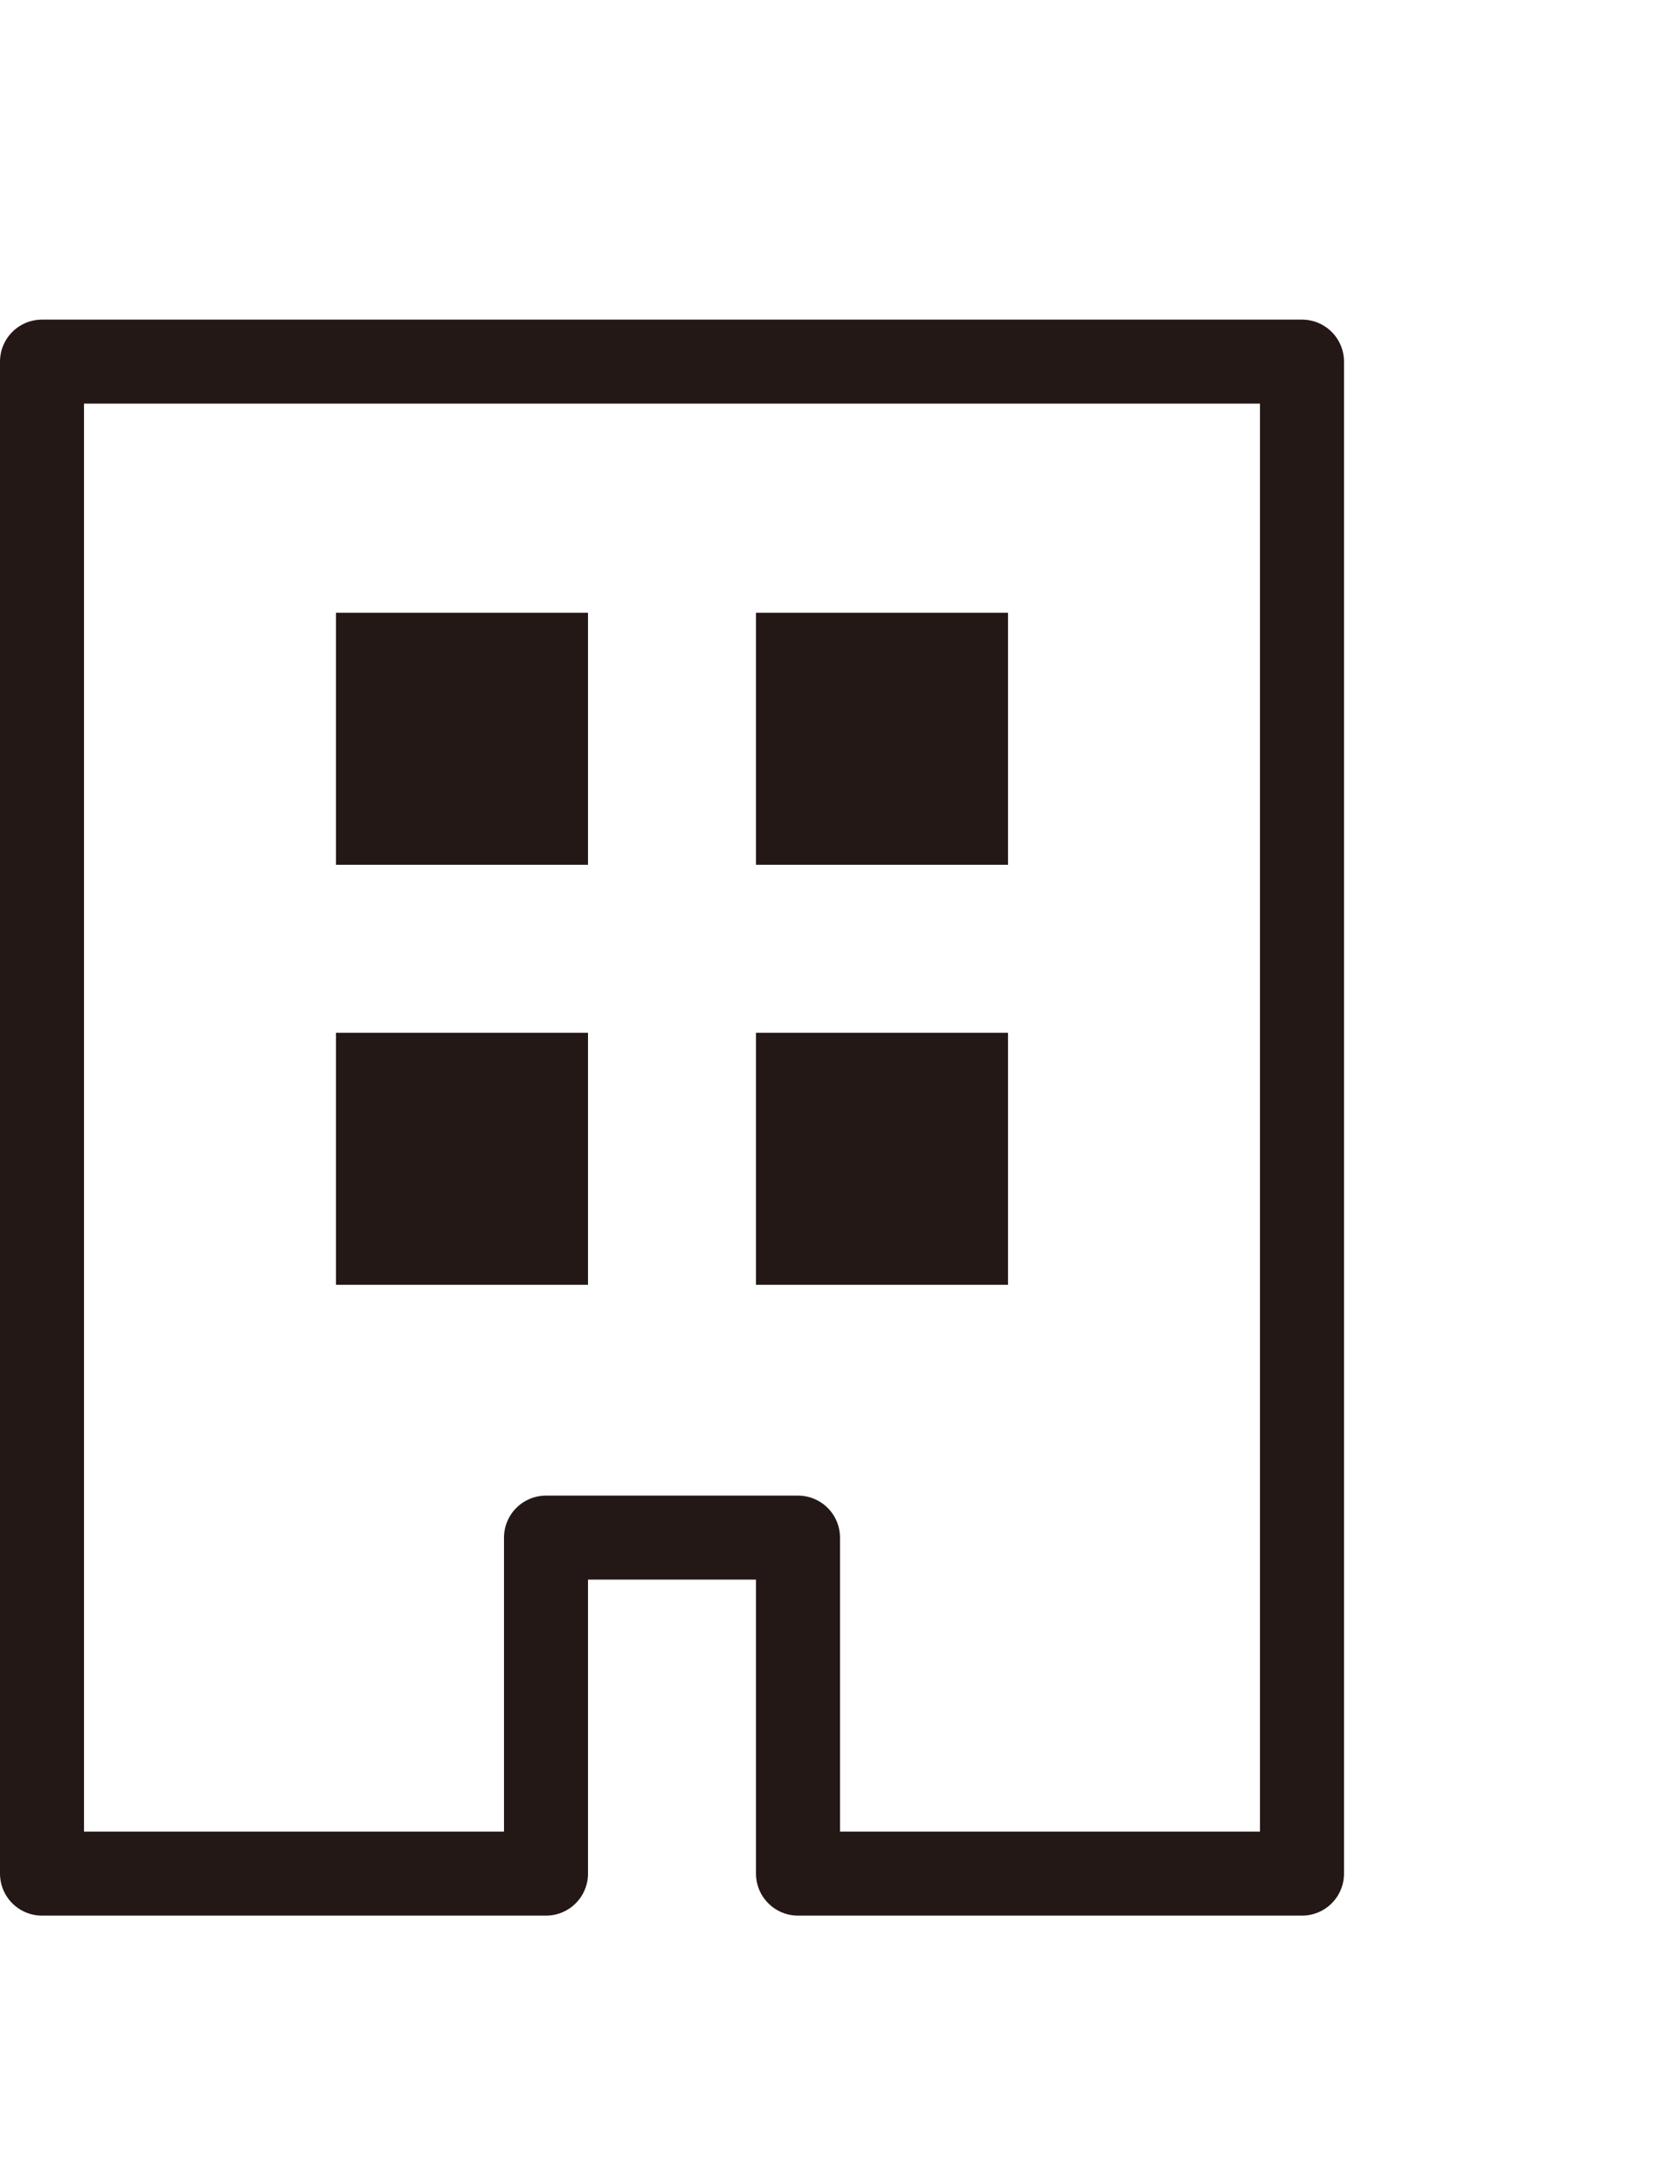 <?xml version="1.0" encoding="utf-8"?>
<!-- Generator: Adobe Illustrator 28.2.0, SVG Export Plug-In . SVG Version: 6.00 Build 0)  -->
<svg version="1.1" id="レイヤー_1" xmlns="http://www.w3.org/2000/svg" xmlns:xlink="http://www.w3.org/1999/xlink" x="0px"
	 y="0px" width="20px" height="26px" viewBox="0 0 20 26" enable-background="new 0 0 20 26" xml:space="preserve">
<g>
	<rect x="4" y="7.295" fill="#231815" width="3" height="3"/>
	<rect x="9" y="7.295" fill="#231815" width="3" height="3"/>
	<rect x="4" y="12.295" fill="#231815" width="3" height="3"/>
	<rect x="9" y="12.295" fill="#231815" width="3" height="3"/>
</g>
<polygon fill="none" stroke="#231815" stroke-linecap="round" stroke-linejoin="round" stroke-miterlimit="10" points="0.5,4.305 
	0.5,22.305 6.5,22.305 6.5,18.305 9.5,18.305 9.5,22.305 15.5,22.305 15.5,4.305 "/>
</svg>
